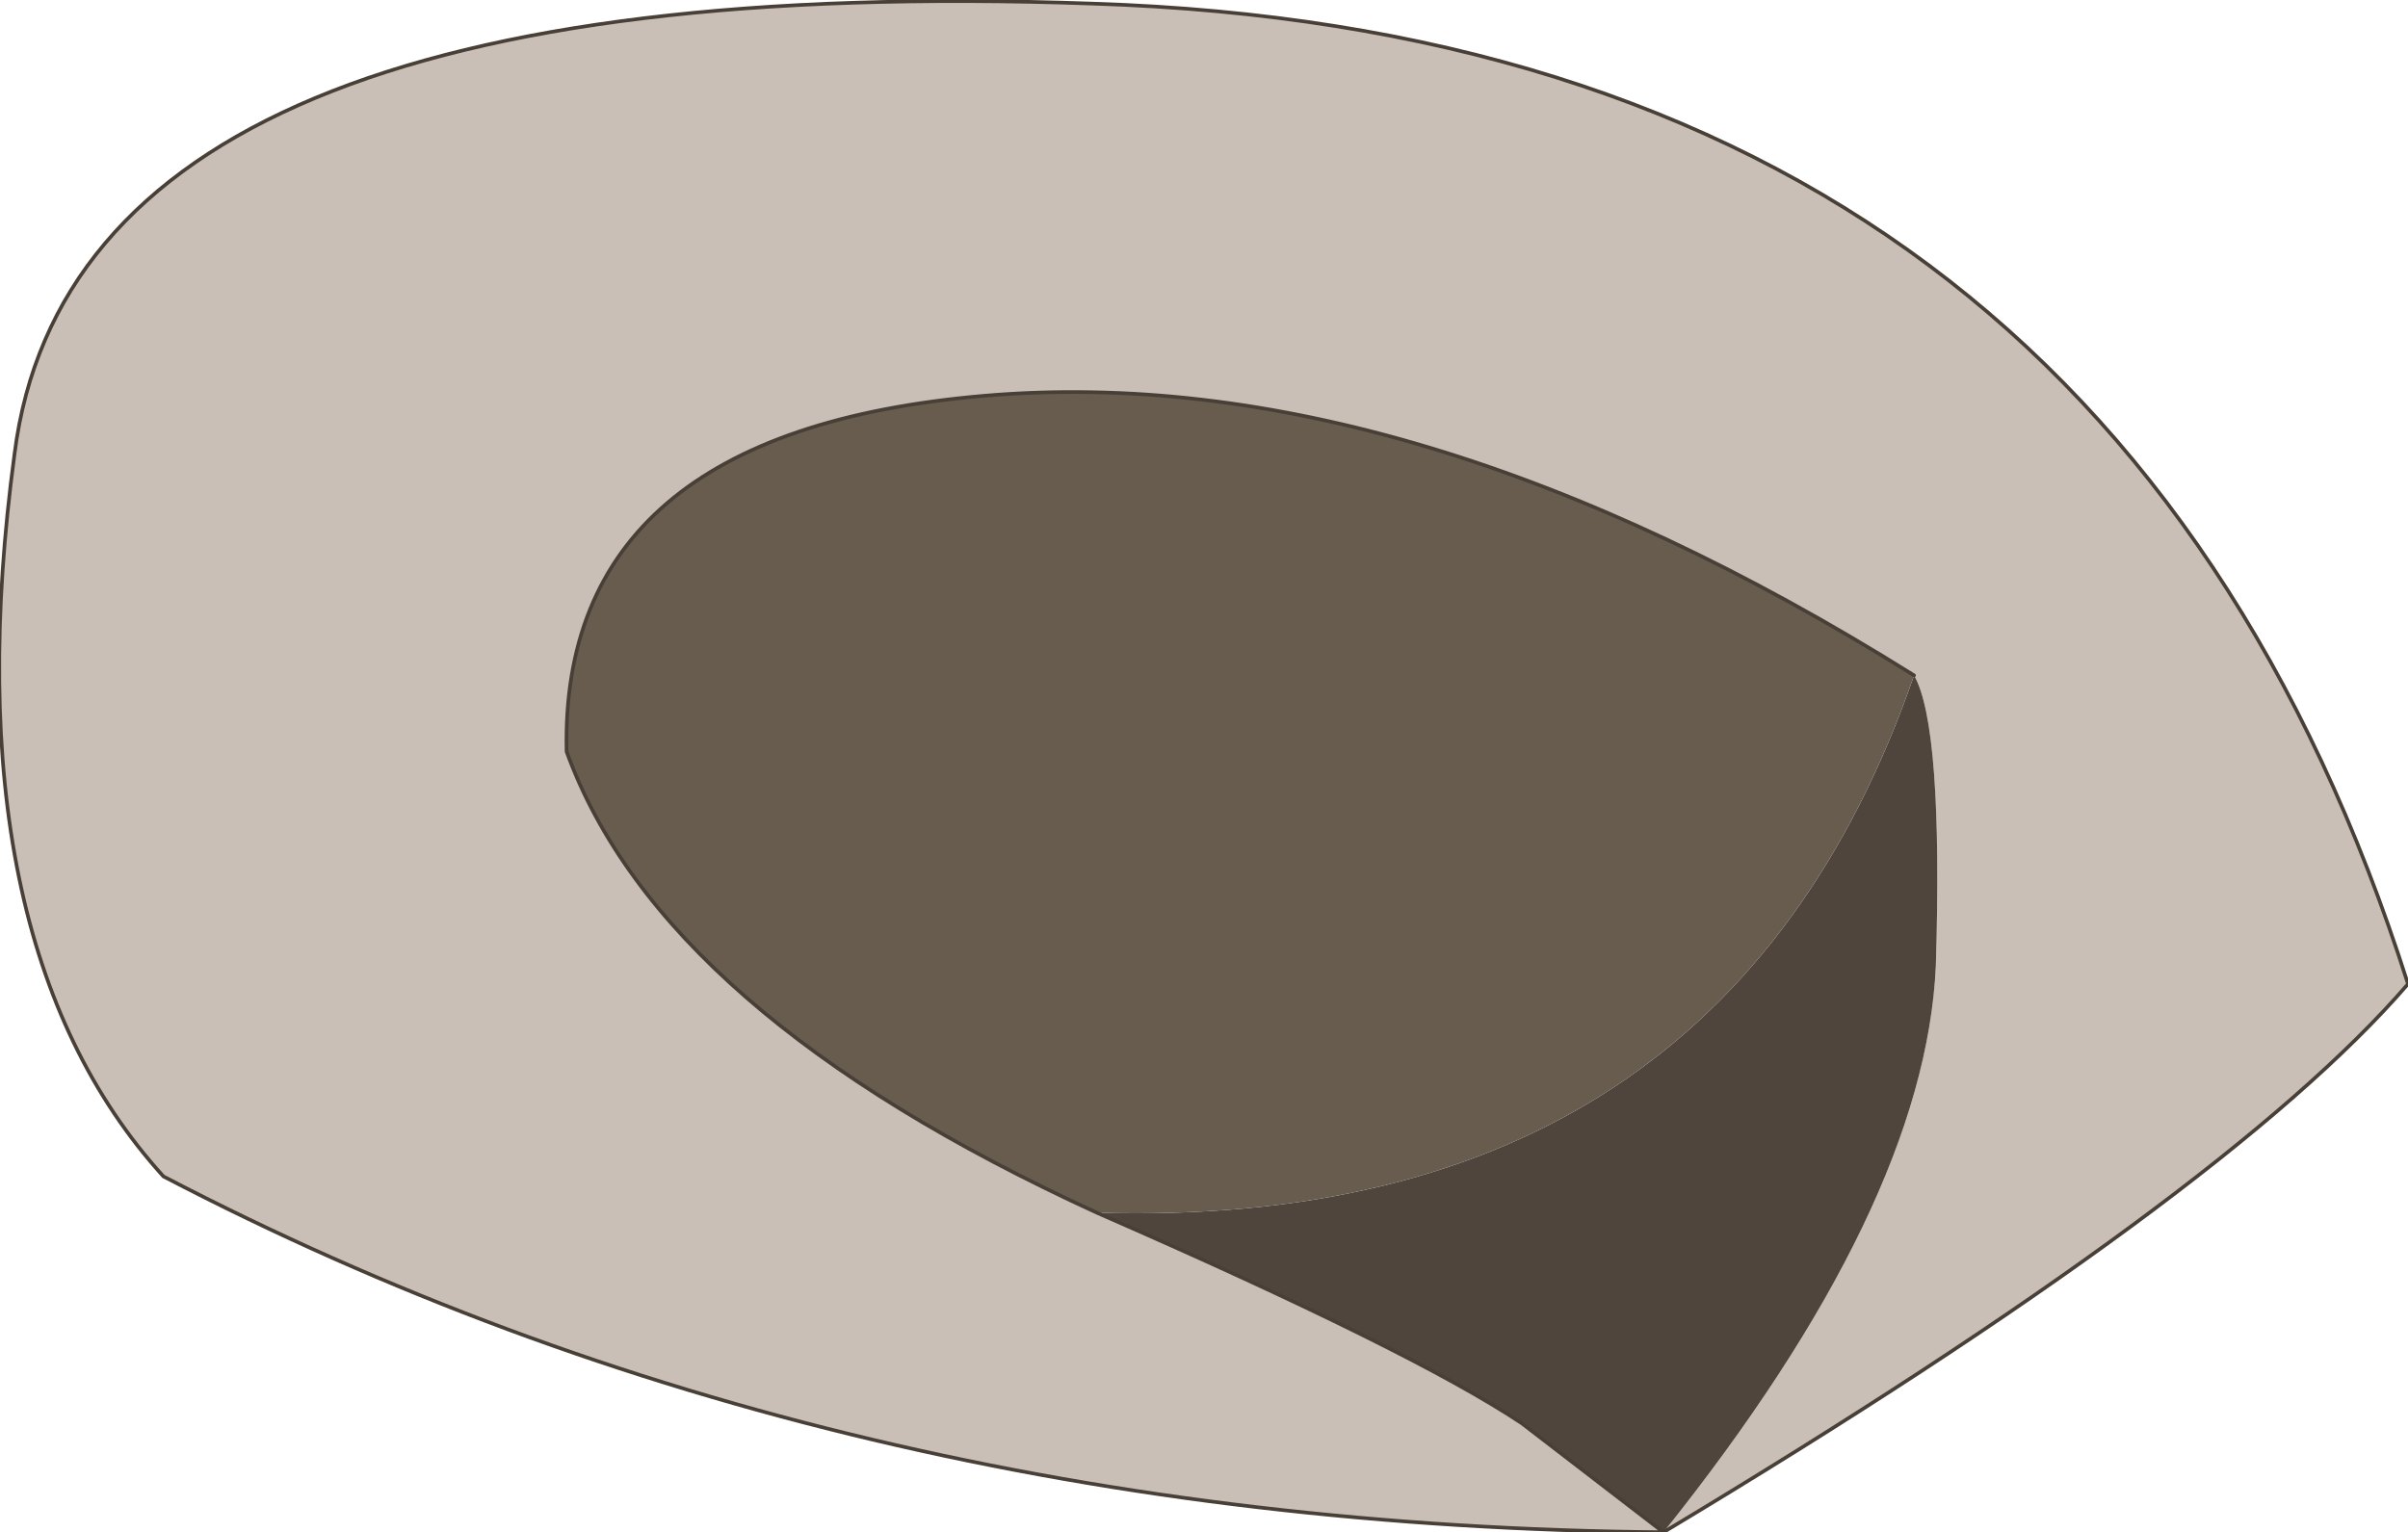 <?xml version="1.0" encoding="UTF-8" standalone="no"?>
<svg xmlns:xlink="http://www.w3.org/1999/xlink" height="21.1px" width="33.15px" xmlns="http://www.w3.org/2000/svg">
  <g transform="matrix(1.0, 0.0, 0.0, 1.0, 16.8, 10.5)">
    <path d="M6.1 10.6 Q-5.35 10.5 -14.55 5.7 -17.5 2.45 -16.6 -4.25 -15.75 -10.95 -1.75 -10.45 12.2 -10.0 16.35 3.05 13.85 5.95 6.1 10.6 9.7 6.1 9.85 2.8 9.95 -0.5 9.55 -1.2 2.6 -5.55 -3.25 -5.05 -9.1 -4.55 -9.0 -0.15 -7.7 3.45 -1.7 6.2 2.65 8.1 4.15 9.1 L6.1 10.6" fill="#c9bfb6" fill-rule="evenodd" stroke="none"/>
    <path d="M6.1 10.6 L4.15 9.1 Q2.65 8.1 -1.7 6.2 6.9 6.45 9.55 -1.2 9.95 -0.5 9.85 2.8 9.7 6.1 6.1 10.6" fill="#4f453c" fill-rule="evenodd" stroke="none"/>
    <path d="M-1.7 6.2 Q-7.7 3.45 -9.0 -0.15 -9.1 -4.55 -3.25 -5.05 2.6 -5.55 9.55 -1.2 6.9 6.45 -1.7 6.2" fill="#675c4e" fill-rule="evenodd" stroke="none"/>
    <path d="M6.1 10.6 Q13.85 5.95 16.35 3.05 12.2 -10.0 -1.75 -10.45 -15.75 -10.95 -16.6 -4.25 -17.5 2.45 -14.55 5.7 -5.35 10.5 6.1 10.6 L4.15 9.1 Q2.65 8.1 -1.7 6.2 -7.7 3.45 -9.0 -0.15 -9.1 -4.55 -3.25 -5.05 2.6 -5.55 9.55 -1.2" fill="none" stroke="#483f37" stroke-linecap="round" stroke-linejoin="round" stroke-width="0.05"/>
  </g>
</svg>
